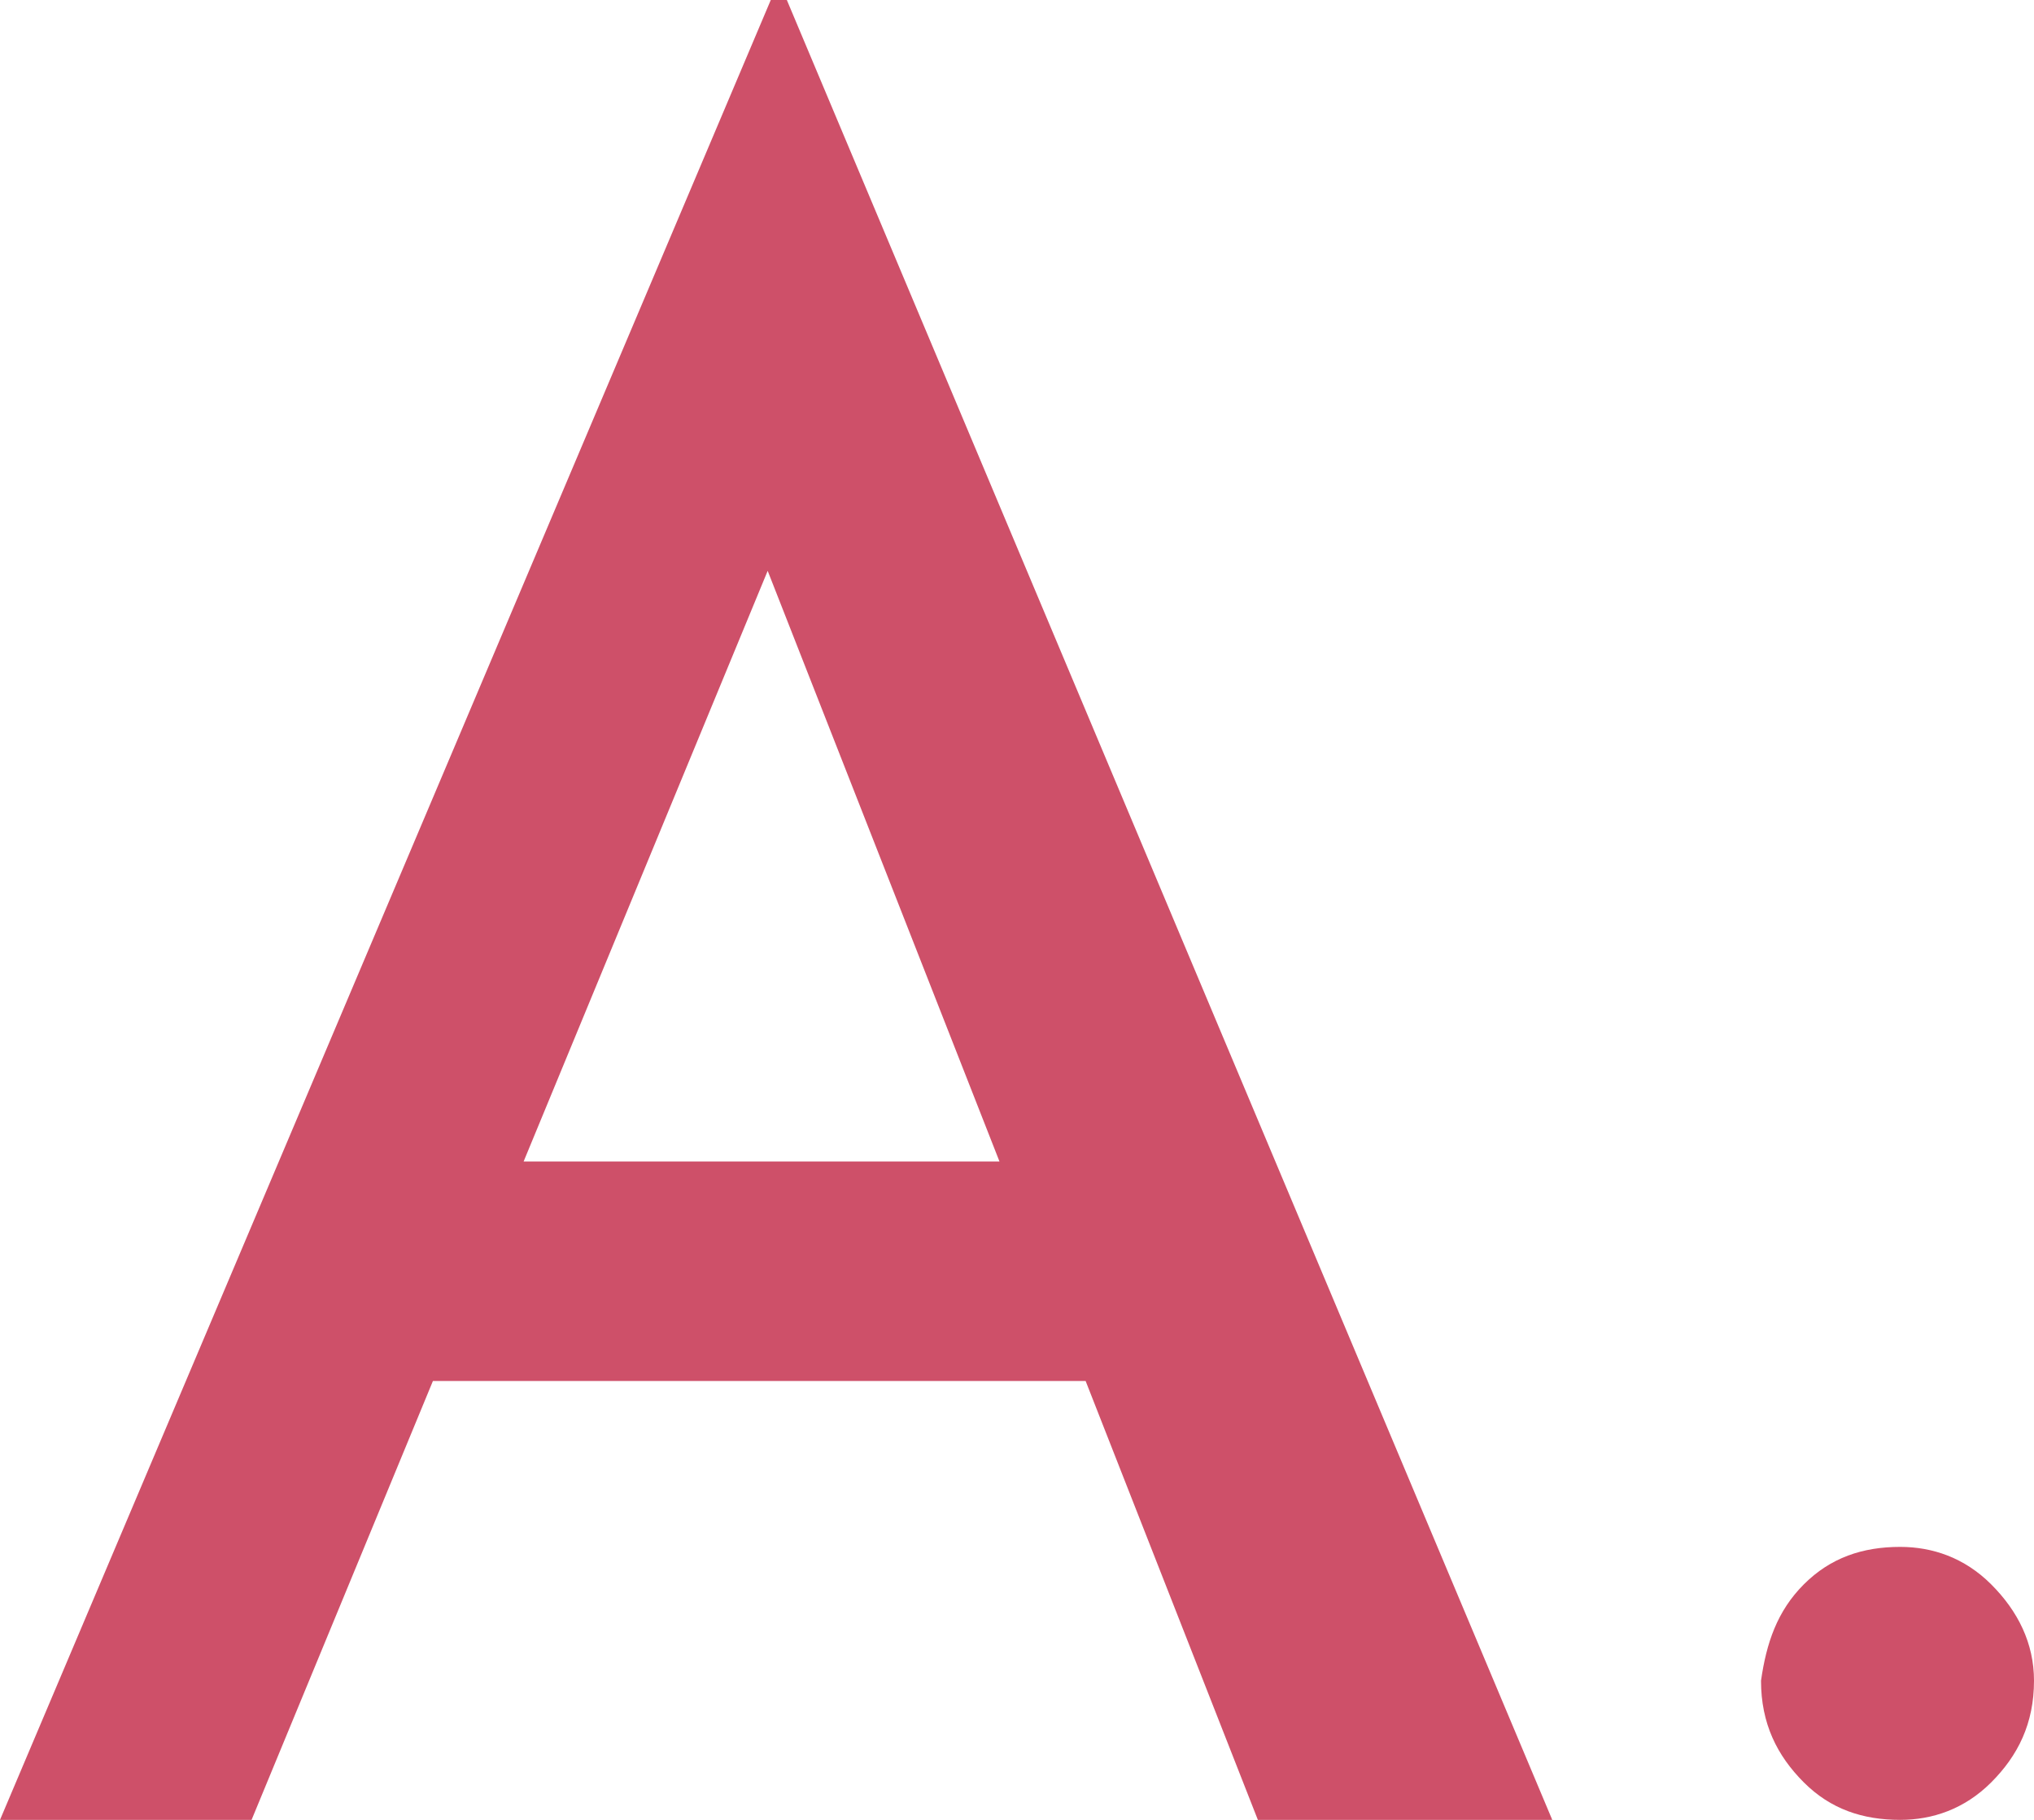 <?xml version="1.0" encoding="utf-8"?>
<!-- Generator: Adobe Illustrator 28.0.0, SVG Export Plug-In . SVG Version: 6.00 Build 0)  -->
<svg version="1.1" id="レイヤー_1" xmlns="http://www.w3.org/2000/svg" xmlns:xlink="http://www.w3.org/1999/xlink" x="0px"
	 y="0px" viewBox="0 0 38 34" enable-background="new 0 0 38 34" xml:space="preserve">
<g>
	<g>
		<path fill="#CE5069" d="M0,34L14.4,0h0.3L29,34h-5.5L13.1,7.5l3.5-2.3L4.7,34H0z M8.7,21.7h11.6l1.7,4.1H7.3L8.7,21.7z"/>
		<path fill="#CE5069" d="M33.7,29.6c0.5-0.5,1.1-0.7,1.8-0.7c0.6,0,1.2,0.2,1.7,0.7c0.5,0.5,0.8,1.1,0.8,1.8c0,0.8-0.3,1.4-0.8,1.9
			c-0.5,0.5-1.1,0.7-1.7,0.7c-0.7,0-1.3-0.2-1.8-0.7c-0.5-0.5-0.8-1.1-0.8-1.9C33,30.7,33.2,30.1,33.7,29.6z"/>
	</g>
</g>
</svg>
